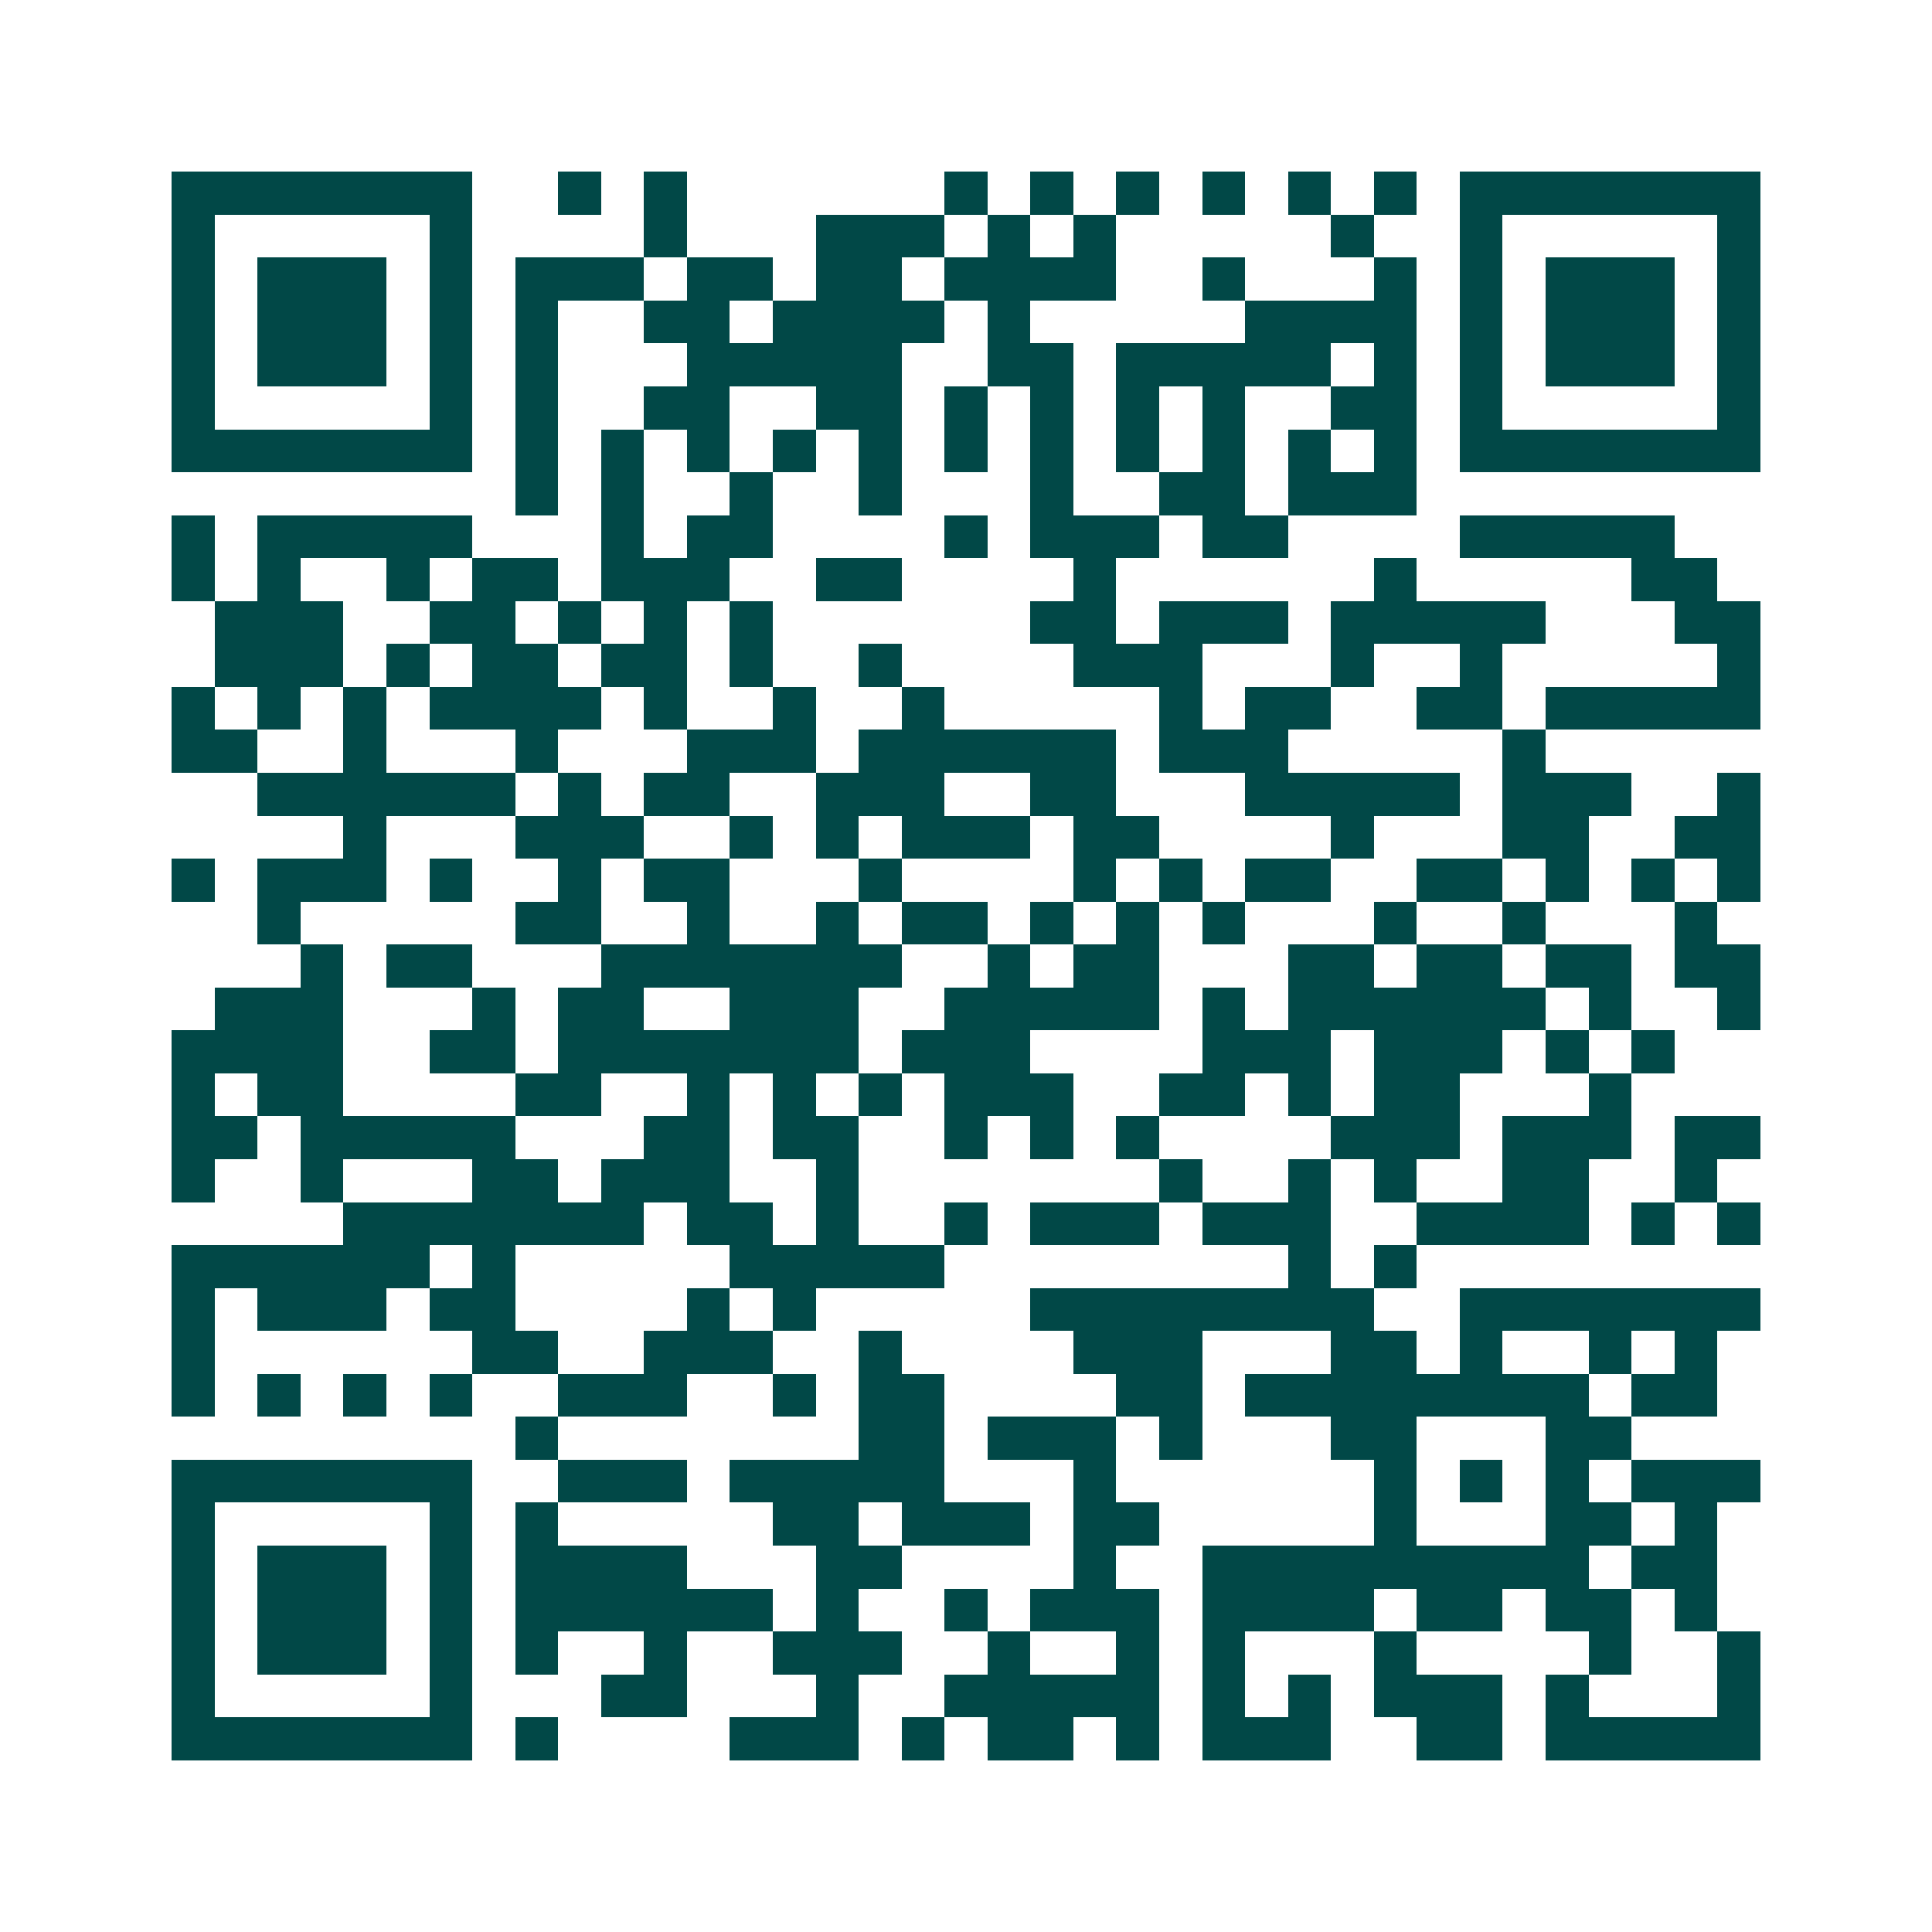 <svg xmlns="http://www.w3.org/2000/svg" width="200" height="200" viewBox="0 0 45 45" shape-rendering="crispEdges"><path fill="#ffffff" d="M0 0h45v45H0z"/><path stroke="#014847" d="M4 4.5h7m2 0h1m1 0h1m6 0h1m1 0h1m1 0h1m1 0h1m1 0h1m1 0h1m1 0h7M4 5.5h1m5 0h1m4 0h1m3 0h3m1 0h1m1 0h1m5 0h1m2 0h1m5 0h1M4 6.5h1m1 0h3m1 0h1m1 0h3m1 0h2m1 0h2m1 0h4m2 0h1m3 0h1m1 0h1m1 0h3m1 0h1M4 7.5h1m1 0h3m1 0h1m1 0h1m2 0h2m1 0h4m1 0h1m5 0h4m1 0h1m1 0h3m1 0h1M4 8.5h1m1 0h3m1 0h1m1 0h1m3 0h5m2 0h2m1 0h5m1 0h1m1 0h1m1 0h3m1 0h1M4 9.5h1m5 0h1m1 0h1m2 0h2m2 0h2m1 0h1m1 0h1m1 0h1m1 0h1m2 0h2m1 0h1m5 0h1M4 10.5h7m1 0h1m1 0h1m1 0h1m1 0h1m1 0h1m1 0h1m1 0h1m1 0h1m1 0h1m1 0h1m1 0h1m1 0h7M12 11.5h1m1 0h1m2 0h1m2 0h1m3 0h1m2 0h2m1 0h3M4 12.5h1m1 0h5m3 0h1m1 0h2m4 0h1m1 0h3m1 0h2m4 0h5M4 13.5h1m1 0h1m2 0h1m1 0h2m1 0h3m2 0h2m4 0h1m6 0h1m5 0h2M5 14.5h3m2 0h2m1 0h1m1 0h1m1 0h1m6 0h2m1 0h3m1 0h5m3 0h2M5 15.5h3m1 0h1m1 0h2m1 0h2m1 0h1m2 0h1m4 0h3m3 0h1m2 0h1m5 0h1M4 16.5h1m1 0h1m1 0h1m1 0h4m1 0h1m2 0h1m2 0h1m5 0h1m1 0h2m2 0h2m1 0h5M4 17.5h2m2 0h1m3 0h1m3 0h3m1 0h6m1 0h3m5 0h1M6 18.5h6m1 0h1m1 0h2m2 0h3m2 0h2m3 0h5m1 0h3m2 0h1M8 19.5h1m3 0h3m2 0h1m1 0h1m1 0h3m1 0h2m4 0h1m3 0h2m2 0h2M4 20.5h1m1 0h3m1 0h1m2 0h1m1 0h2m3 0h1m4 0h1m1 0h1m1 0h2m2 0h2m1 0h1m1 0h1m1 0h1M6 21.5h1m5 0h2m2 0h1m2 0h1m1 0h2m1 0h1m1 0h1m1 0h1m3 0h1m2 0h1m3 0h1M7 22.5h1m1 0h2m3 0h7m2 0h1m1 0h2m3 0h2m1 0h2m1 0h2m1 0h2M5 23.5h3m3 0h1m1 0h2m2 0h3m2 0h5m1 0h1m1 0h6m1 0h1m2 0h1M4 24.5h4m2 0h2m1 0h7m1 0h3m4 0h3m1 0h3m1 0h1m1 0h1M4 25.5h1m1 0h2m4 0h2m2 0h1m1 0h1m1 0h1m1 0h3m2 0h2m1 0h1m1 0h2m3 0h1M4 26.5h2m1 0h5m3 0h2m1 0h2m2 0h1m1 0h1m1 0h1m4 0h3m1 0h3m1 0h2M4 27.5h1m2 0h1m3 0h2m1 0h3m2 0h1m7 0h1m2 0h1m1 0h1m2 0h2m2 0h1M8 28.5h7m1 0h2m1 0h1m2 0h1m1 0h3m1 0h3m2 0h4m1 0h1m1 0h1M4 29.5h6m1 0h1m5 0h5m8 0h1m1 0h1M4 30.5h1m1 0h3m1 0h2m4 0h1m1 0h1m5 0h8m2 0h7M4 31.5h1m6 0h2m2 0h3m2 0h1m4 0h3m3 0h2m1 0h1m2 0h1m1 0h1M4 32.5h1m1 0h1m1 0h1m1 0h1m2 0h3m2 0h1m1 0h2m4 0h2m1 0h8m1 0h2M12 33.5h1m7 0h2m1 0h3m1 0h1m3 0h2m3 0h2M4 34.5h7m2 0h3m1 0h5m3 0h1m6 0h1m1 0h1m1 0h1m1 0h3M4 35.5h1m5 0h1m1 0h1m5 0h2m1 0h3m1 0h2m5 0h1m3 0h2m1 0h1M4 36.5h1m1 0h3m1 0h1m1 0h4m3 0h2m4 0h1m2 0h9m1 0h2M4 37.5h1m1 0h3m1 0h1m1 0h6m1 0h1m2 0h1m1 0h3m1 0h4m1 0h2m1 0h2m1 0h1M4 38.5h1m1 0h3m1 0h1m1 0h1m2 0h1m2 0h3m2 0h1m2 0h1m1 0h1m3 0h1m4 0h1m2 0h1M4 39.5h1m5 0h1m3 0h2m3 0h1m2 0h5m1 0h1m1 0h1m1 0h3m1 0h1m3 0h1M4 40.5h7m1 0h1m4 0h3m1 0h1m1 0h2m1 0h1m1 0h3m2 0h2m1 0h5"/></svg>
